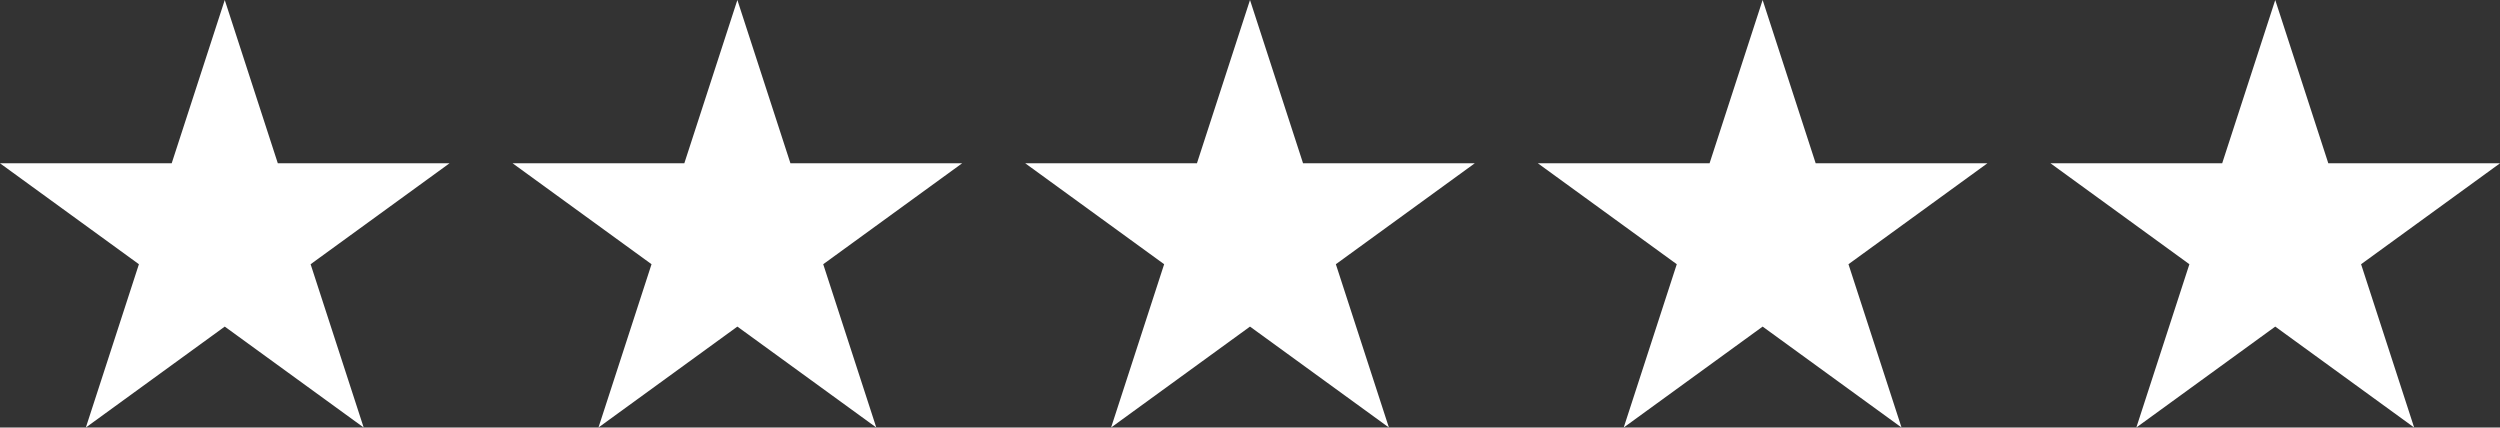 <svg xmlns="http://www.w3.org/2000/svg" id="Layer_2" data-name="Layer 2" viewBox="0 0 186.948 31.969"><rect x="0" y="0" width="186.948" height="31.969" fill="#333333" stroke="none"/><g id="Layer_1-2" data-name="Layer 1"><g id="Layer_1-2" data-name="Layer 1-2"><polygon points="16.807 0 20.775 12.211 33.614 12.211 23.227 19.758 27.195 31.969 16.807 24.422 6.42 31.969 10.388 19.758 0 12.211 12.839 12.211 16.807 0" fill="#fff" stroke-width="0"></polygon><polygon points="55.14 0 59.108 12.211 71.947 12.211 61.56 19.758 65.528 31.969 55.14 24.422 44.753 31.969 48.721 19.758 38.333 12.211 51.173 12.211 55.14 0" fill="#fff" stroke-width="0"></polygon><polygon points="93.474 0 97.441 12.211 110.281 12.211 99.894 19.758 103.861 31.969 93.474 24.422 83.087 31.969 87.054 19.758 76.667 12.211 89.506 12.211 93.474 0" fill="#fff" stroke-width="0"></polygon><polygon points="131.808 0 135.775 12.211 148.615 12.211 138.227 19.758 142.195 31.969 131.808 24.422 121.42 31.969 125.388 19.758 115 12.211 127.84 12.211 131.808 0" fill="#fff" stroke-width="0"></polygon><polygon points="170.141 0 174.109 12.211 186.948 12.211 176.56 19.758 180.528 31.969 170.141 24.422 159.753 31.969 163.721 19.758 153.334 12.211 166.173 12.211 170.141 0" fill="#fff" stroke-width="0"></polygon></g></g></svg>